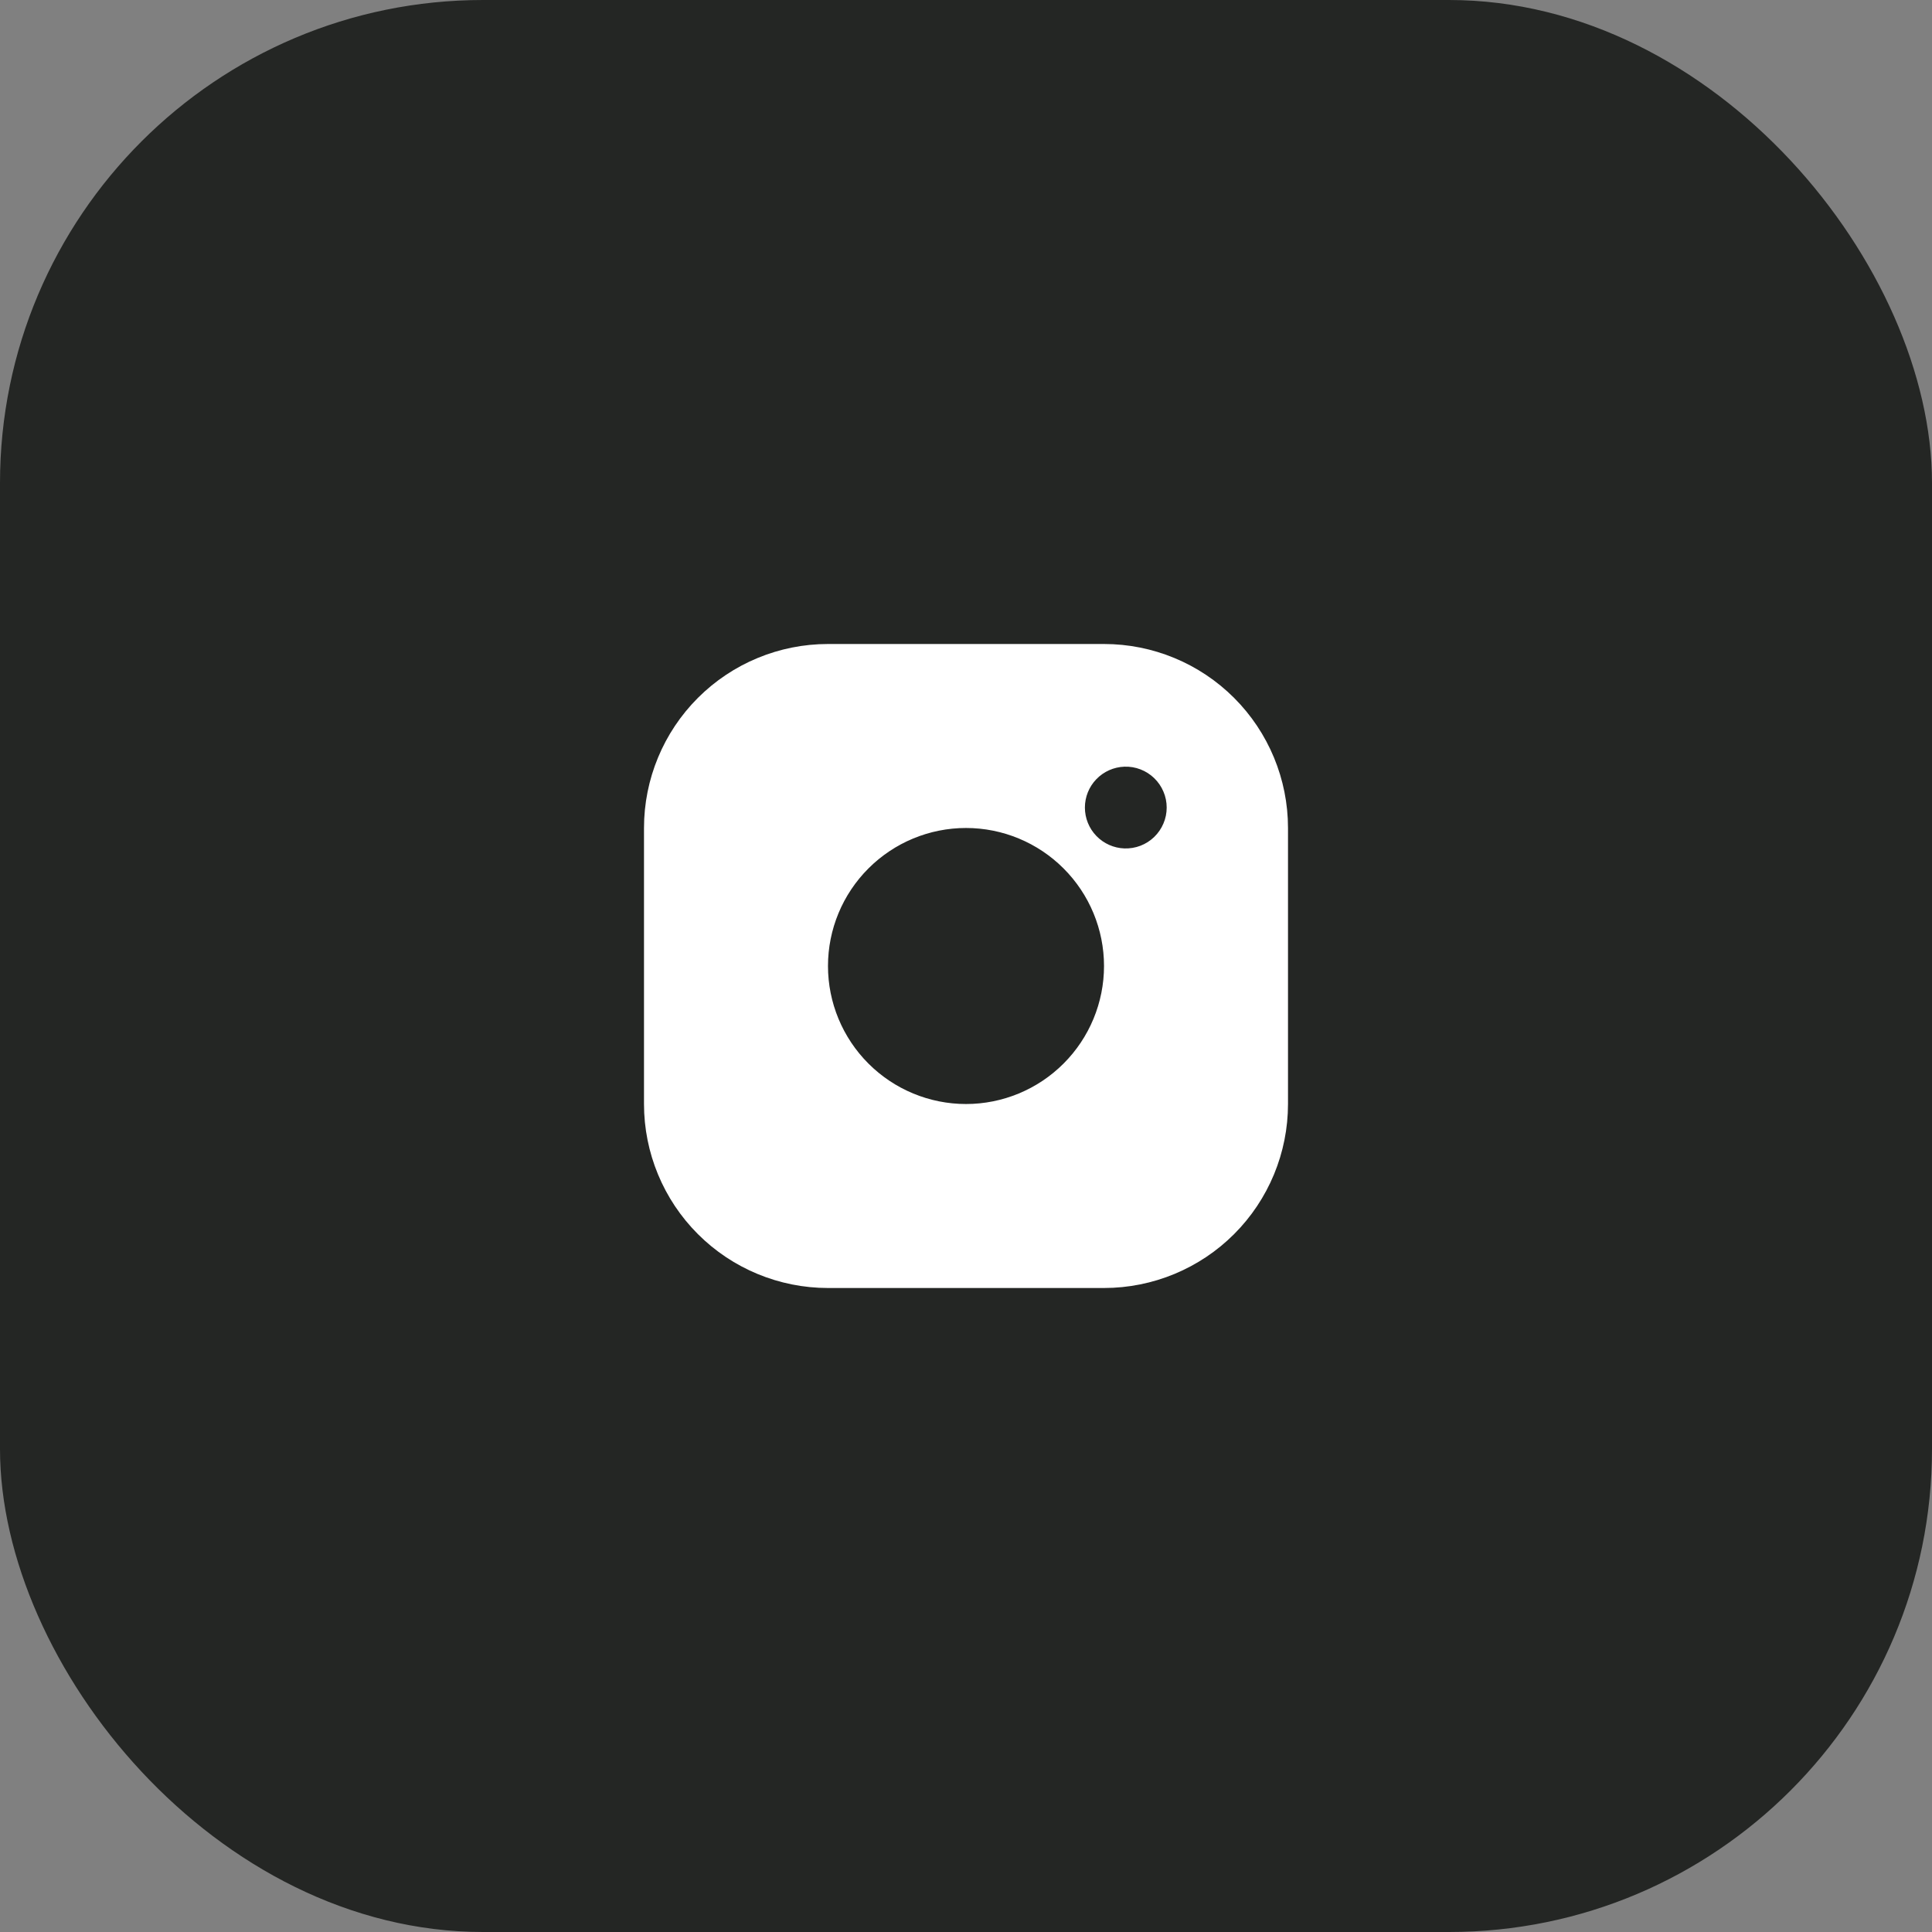 <?xml version="1.0" encoding="UTF-8"?> <svg xmlns="http://www.w3.org/2000/svg" width="48" height="48" viewBox="0 0 48 48" fill="none"><rect x="0" y="0" width="48" height="48" fill="#808080" stroke="none"/><rect width="48" height="48" rx="12" fill="#242624"></rect><path d="M20.571 16H27.429C28.641 16 29.804 16.482 30.661 17.339C31.518 18.196 32 19.359 32 20.571V27.429C32 28.641 31.518 29.804 30.661 30.661C29.804 31.518 28.641 32 27.429 32H20.571C19.359 32 18.196 31.518 17.339 30.661C16.482 29.804 16 28.641 16 27.429L16 20.571C16 19.359 16.482 18.196 17.339 17.339C18.196 16.482 19.359 16 20.571 16ZM24 27.429C24.909 27.429 25.781 27.067 26.424 26.424C27.067 25.781 27.429 24.909 27.429 24C27.429 23.091 27.067 22.219 26.424 21.576C25.781 20.933 24.909 20.571 24 20.571C23.091 20.571 22.219 20.933 21.576 21.576C20.933 22.219 20.571 23.091 20.571 24C20.571 24.909 20.933 25.781 21.576 26.424C22.219 27.067 23.091 27.429 24 27.429ZM27.936 21.079C28.072 21.083 28.208 21.061 28.335 21.012C28.462 20.963 28.578 20.889 28.676 20.794C28.774 20.699 28.852 20.586 28.905 20.46C28.959 20.335 28.986 20.2 28.986 20.063C28.986 19.927 28.959 19.792 28.905 19.667C28.852 19.541 28.774 19.428 28.676 19.333C28.578 19.238 28.462 19.164 28.335 19.115C28.208 19.066 28.072 19.043 27.936 19.048C27.673 19.057 27.423 19.168 27.24 19.357C27.056 19.547 26.954 19.8 26.954 20.063C26.954 20.327 27.056 20.58 27.24 20.77C27.423 20.959 27.673 21.07 27.936 21.079Z" fill="white"></path></svg> 